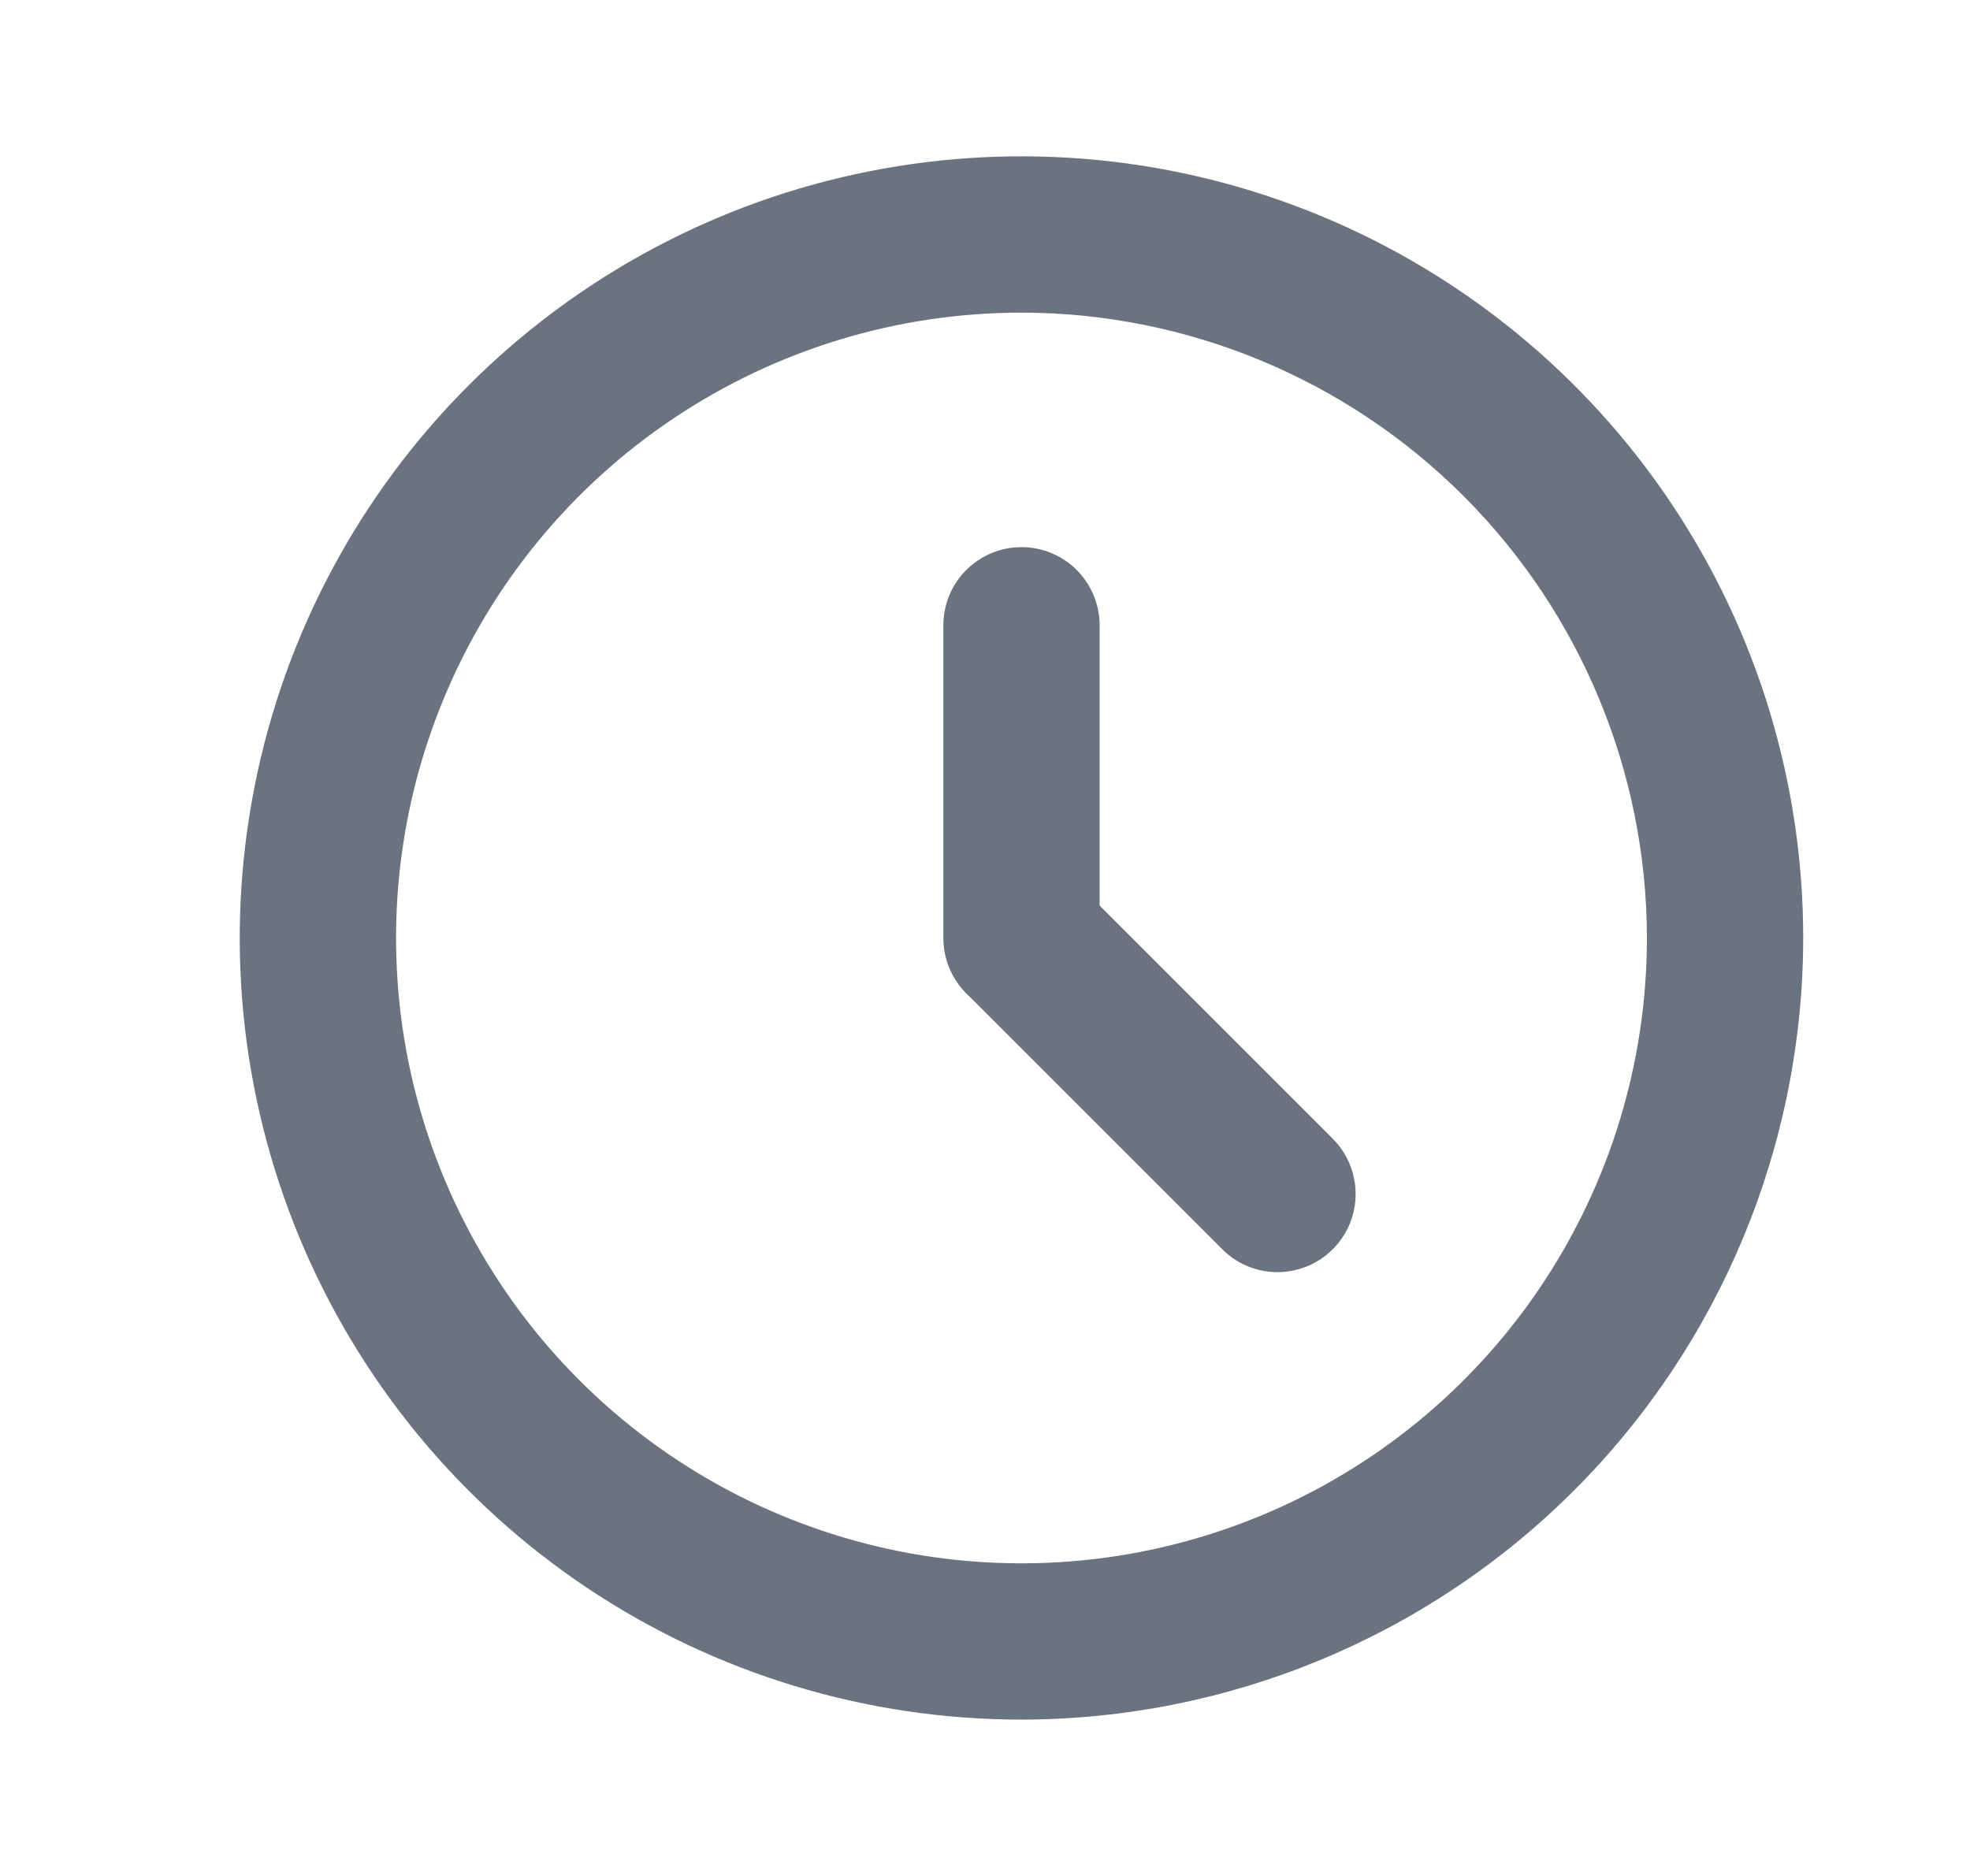 <svg width="21" height="20" viewBox="0 0 21 20" fill="none" xmlns="http://www.w3.org/2000/svg">
<path d="M10.889 18.333C9.241 18.333 7.63 17.845 6.259 16.929C4.889 16.013 3.821 14.712 3.19 13.189C2.559 11.666 2.394 9.991 2.716 8.374C3.037 6.758 3.831 5.273 4.996 4.108C6.162 2.942 7.647 2.148 9.263 1.827C10.88 1.505 12.555 1.67 14.078 2.301C15.601 2.932 16.902 4 17.818 5.37C18.734 6.741 19.222 8.352 19.222 10C19.22 12.21 18.341 14.328 16.779 15.89C15.217 17.452 13.098 18.331 10.889 18.333ZM10.889 3.333C9.57 3.333 8.282 3.724 7.185 4.457C6.089 5.189 5.234 6.231 4.73 7.449C4.225 8.667 4.093 10.008 4.35 11.301C4.608 12.594 5.243 13.782 6.175 14.714C7.107 15.646 8.295 16.281 9.588 16.539C10.882 16.796 12.222 16.664 13.44 16.159C14.658 15.655 15.7 14.8 16.432 13.704C17.165 12.608 17.556 11.319 17.556 10C17.554 8.233 16.851 6.538 15.601 5.288C14.351 4.038 12.656 3.335 10.889 3.333Z" fill="#6B7280"/>
<path d="M10.889 10.833C10.668 10.833 10.456 10.746 10.3 10.589C10.143 10.433 10.056 10.221 10.056 10V6.667C10.056 6.446 10.143 6.234 10.3 6.077C10.456 5.921 10.668 5.833 10.889 5.833C11.11 5.833 11.322 5.921 11.478 6.077C11.634 6.234 11.722 6.446 11.722 6.667V10C11.722 10.221 11.634 10.433 11.478 10.589C11.322 10.746 11.11 10.833 10.889 10.833Z" fill="#6B7280"/>
<path d="M13.618 13.563C13.397 13.562 13.185 13.475 13.029 13.318L10.3 10.589C10.148 10.432 10.064 10.222 10.066 10.003C10.068 9.785 10.155 9.576 10.31 9.421C10.464 9.267 10.674 9.179 10.892 9.177C11.111 9.175 11.321 9.259 11.478 9.411L14.207 12.14C14.324 12.257 14.403 12.405 14.435 12.567C14.467 12.728 14.451 12.896 14.388 13.048C14.325 13.2 14.218 13.331 14.081 13.422C13.944 13.514 13.783 13.562 13.618 13.563Z" fill="#6B7280"/>
</svg>
